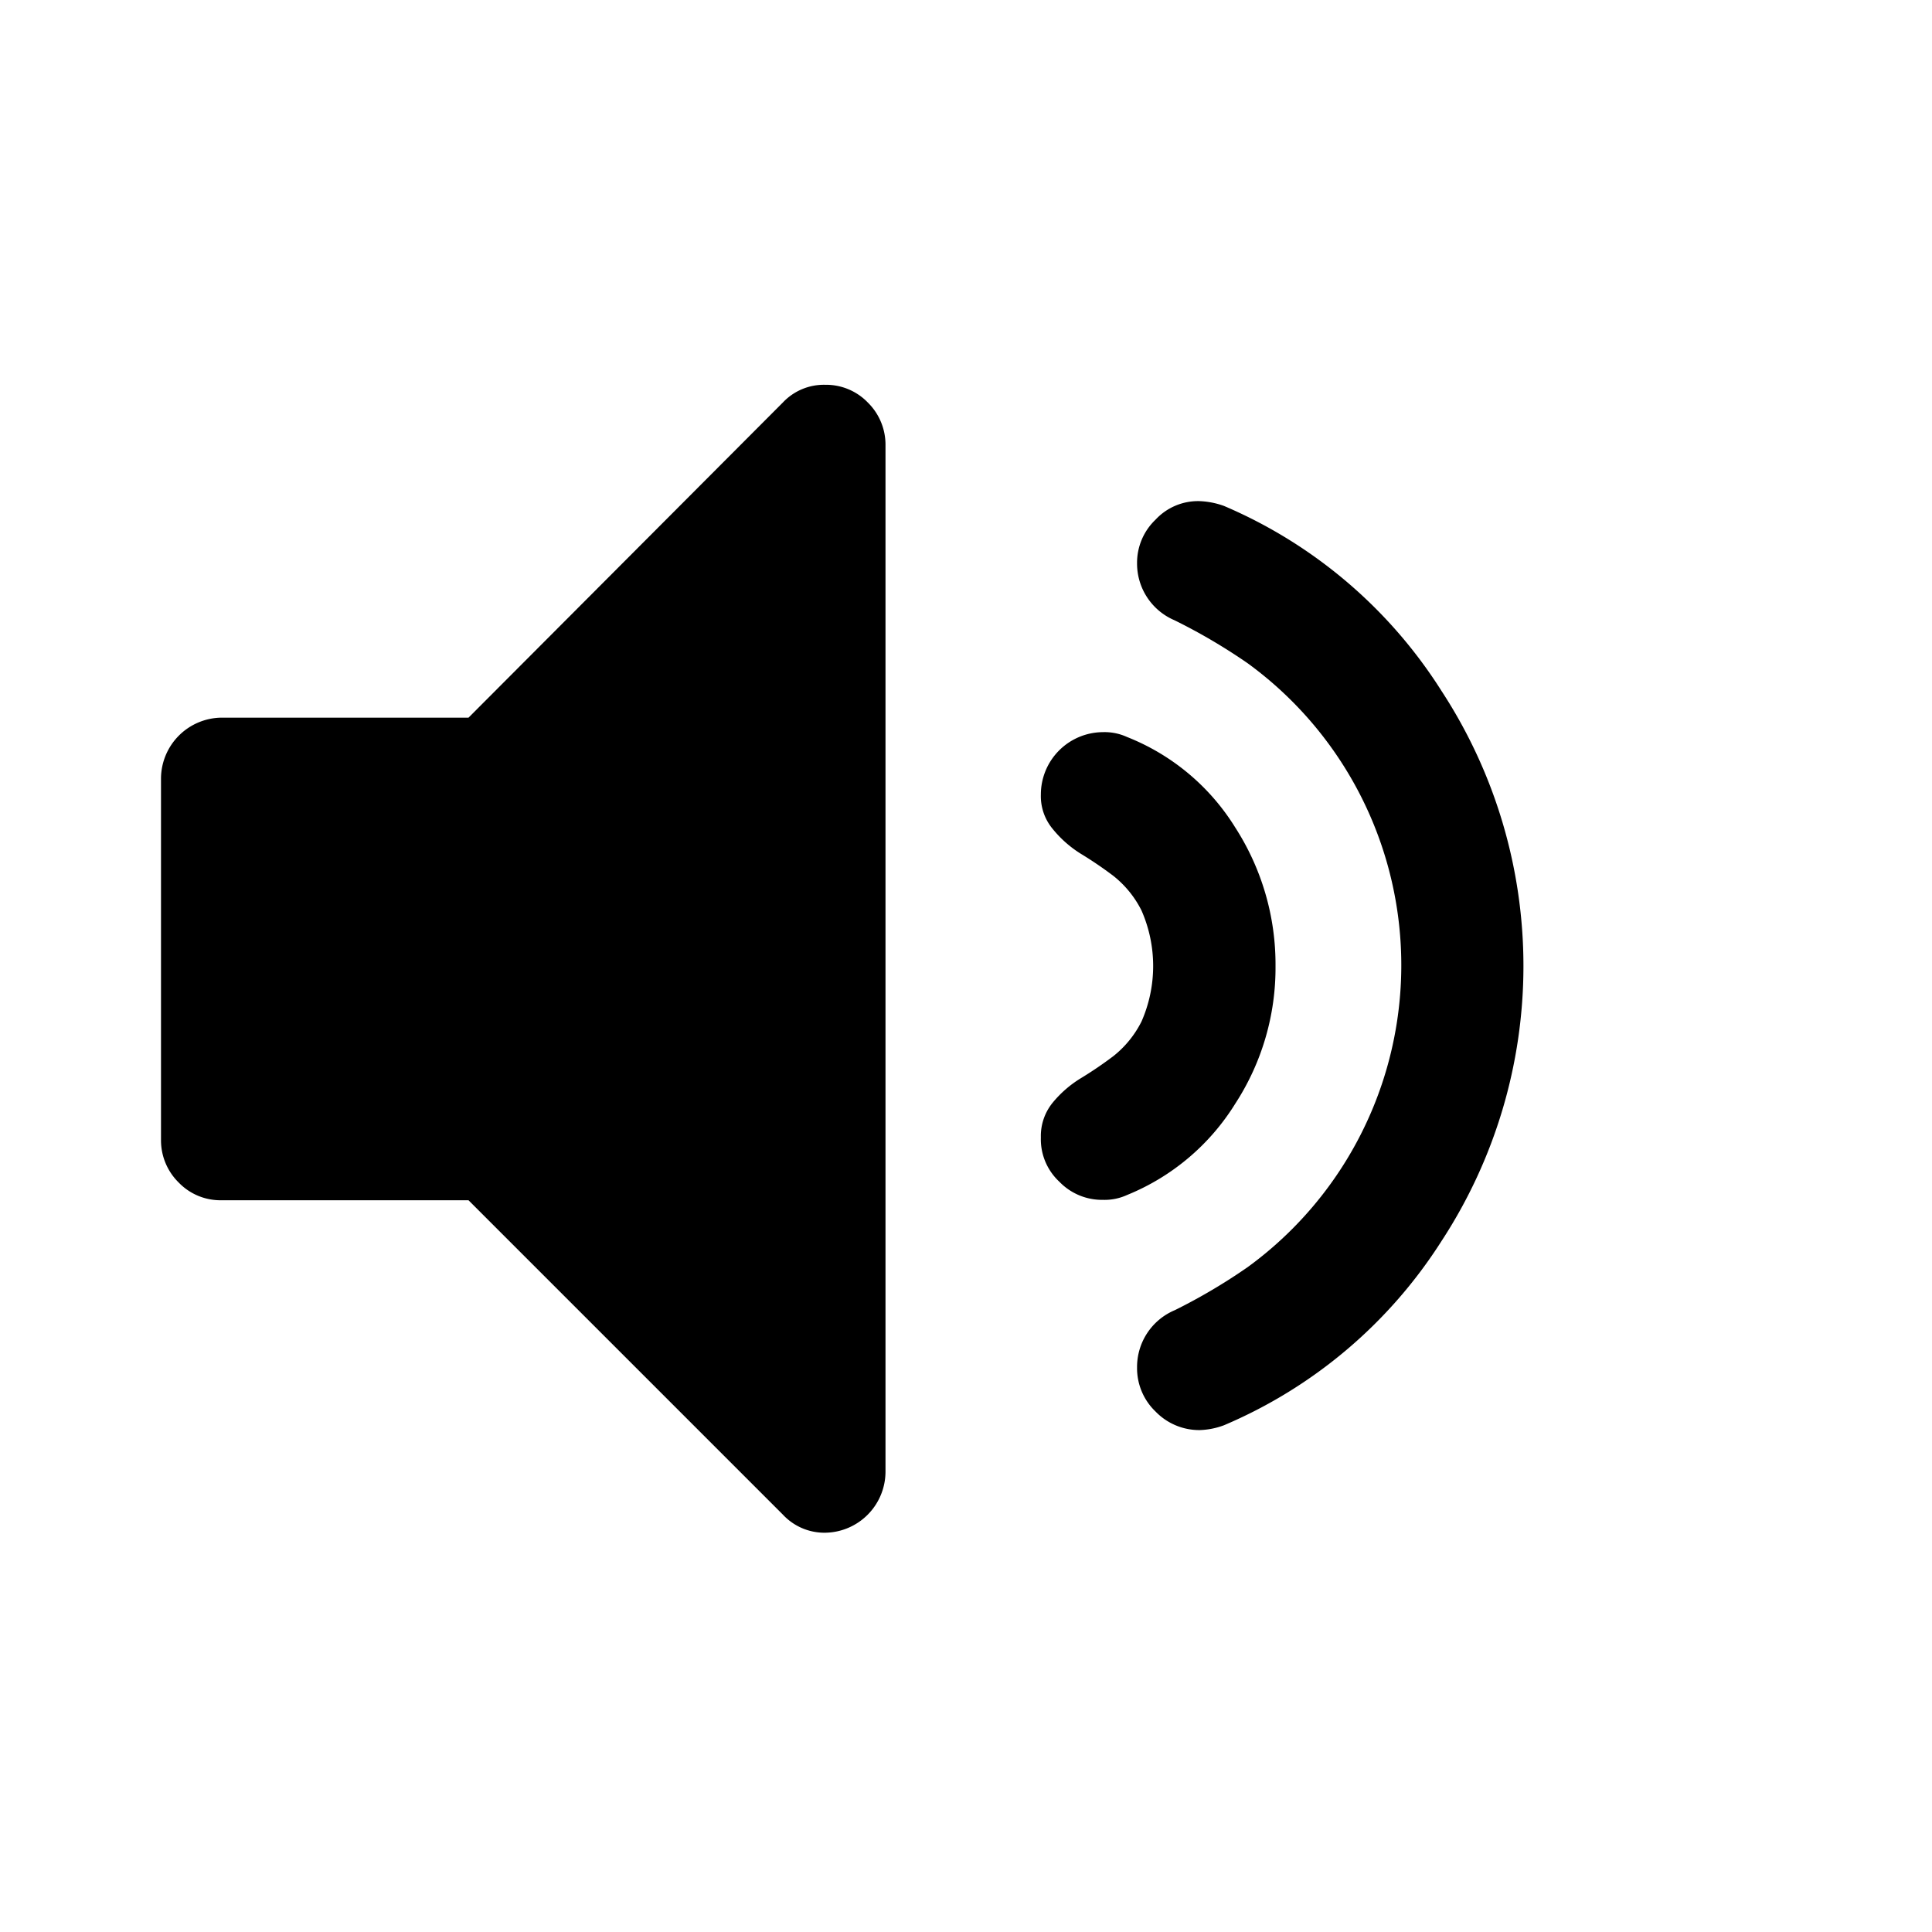 <svg id="Layer_1" data-name="Layer 1" xmlns="http://www.w3.org/2000/svg" viewBox="0 0 48 48"><path d="M22,11.07v25.5a1.52,1.52,0,0,1-1.5,1.51,1.41,1.41,0,0,1-1.05-.45l-7.81-7.81H5.5a1.44,1.44,0,0,1-1.06-.44A1.47,1.47,0,0,1,4,28.33v-9a1.52,1.52,0,0,1,1.5-1.5h6.14L19.45,10a1.4,1.4,0,0,1,1.05-.44,1.44,1.44,0,0,1,1.06.44A1.47,1.47,0,0,1,22,11.07Z"/><path d="M30.69,20.56a6.28,6.28,0,0,1,1,3.44,6.19,6.19,0,0,1-1,3.42A5.67,5.67,0,0,1,28,29.69a1.34,1.34,0,0,1-.6.12,1.47,1.47,0,0,1-1.08-.45,1.44,1.44,0,0,1-.46-1.1,1.31,1.31,0,0,1,.29-.86,2.77,2.77,0,0,1,.7-.61,9.66,9.66,0,0,0,.81-.55,2.56,2.56,0,0,0,.7-.86,3.43,3.43,0,0,0,0-2.76,2.56,2.56,0,0,0-.7-.86,9.66,9.66,0,0,0-.81-.55,2.81,2.81,0,0,1-.7-.62,1.27,1.27,0,0,1-.29-.85,1.55,1.55,0,0,1,1.54-1.55,1.34,1.34,0,0,1,.6.12A5.57,5.57,0,0,1,30.69,20.56Z"/><path d="M35.81,17.16a12.49,12.49,0,0,1,0,13.68,11.92,11.92,0,0,1-5.4,4.57,1.88,1.88,0,0,1-.6.12,1.51,1.51,0,0,1-1.1-.46,1.49,1.49,0,0,1-.46-1.1,1.53,1.53,0,0,1,.94-1.42A14.31,14.31,0,0,0,31,31.48a9.28,9.28,0,0,0,0-15,14.31,14.31,0,0,0-1.82-1.07A1.53,1.53,0,0,1,28.25,14a1.48,1.48,0,0,1,.46-1.09,1.44,1.44,0,0,1,1.08-.46,2,2,0,0,1,.62.12A11.92,11.92,0,0,1,35.81,17.16Z"/></svg>
